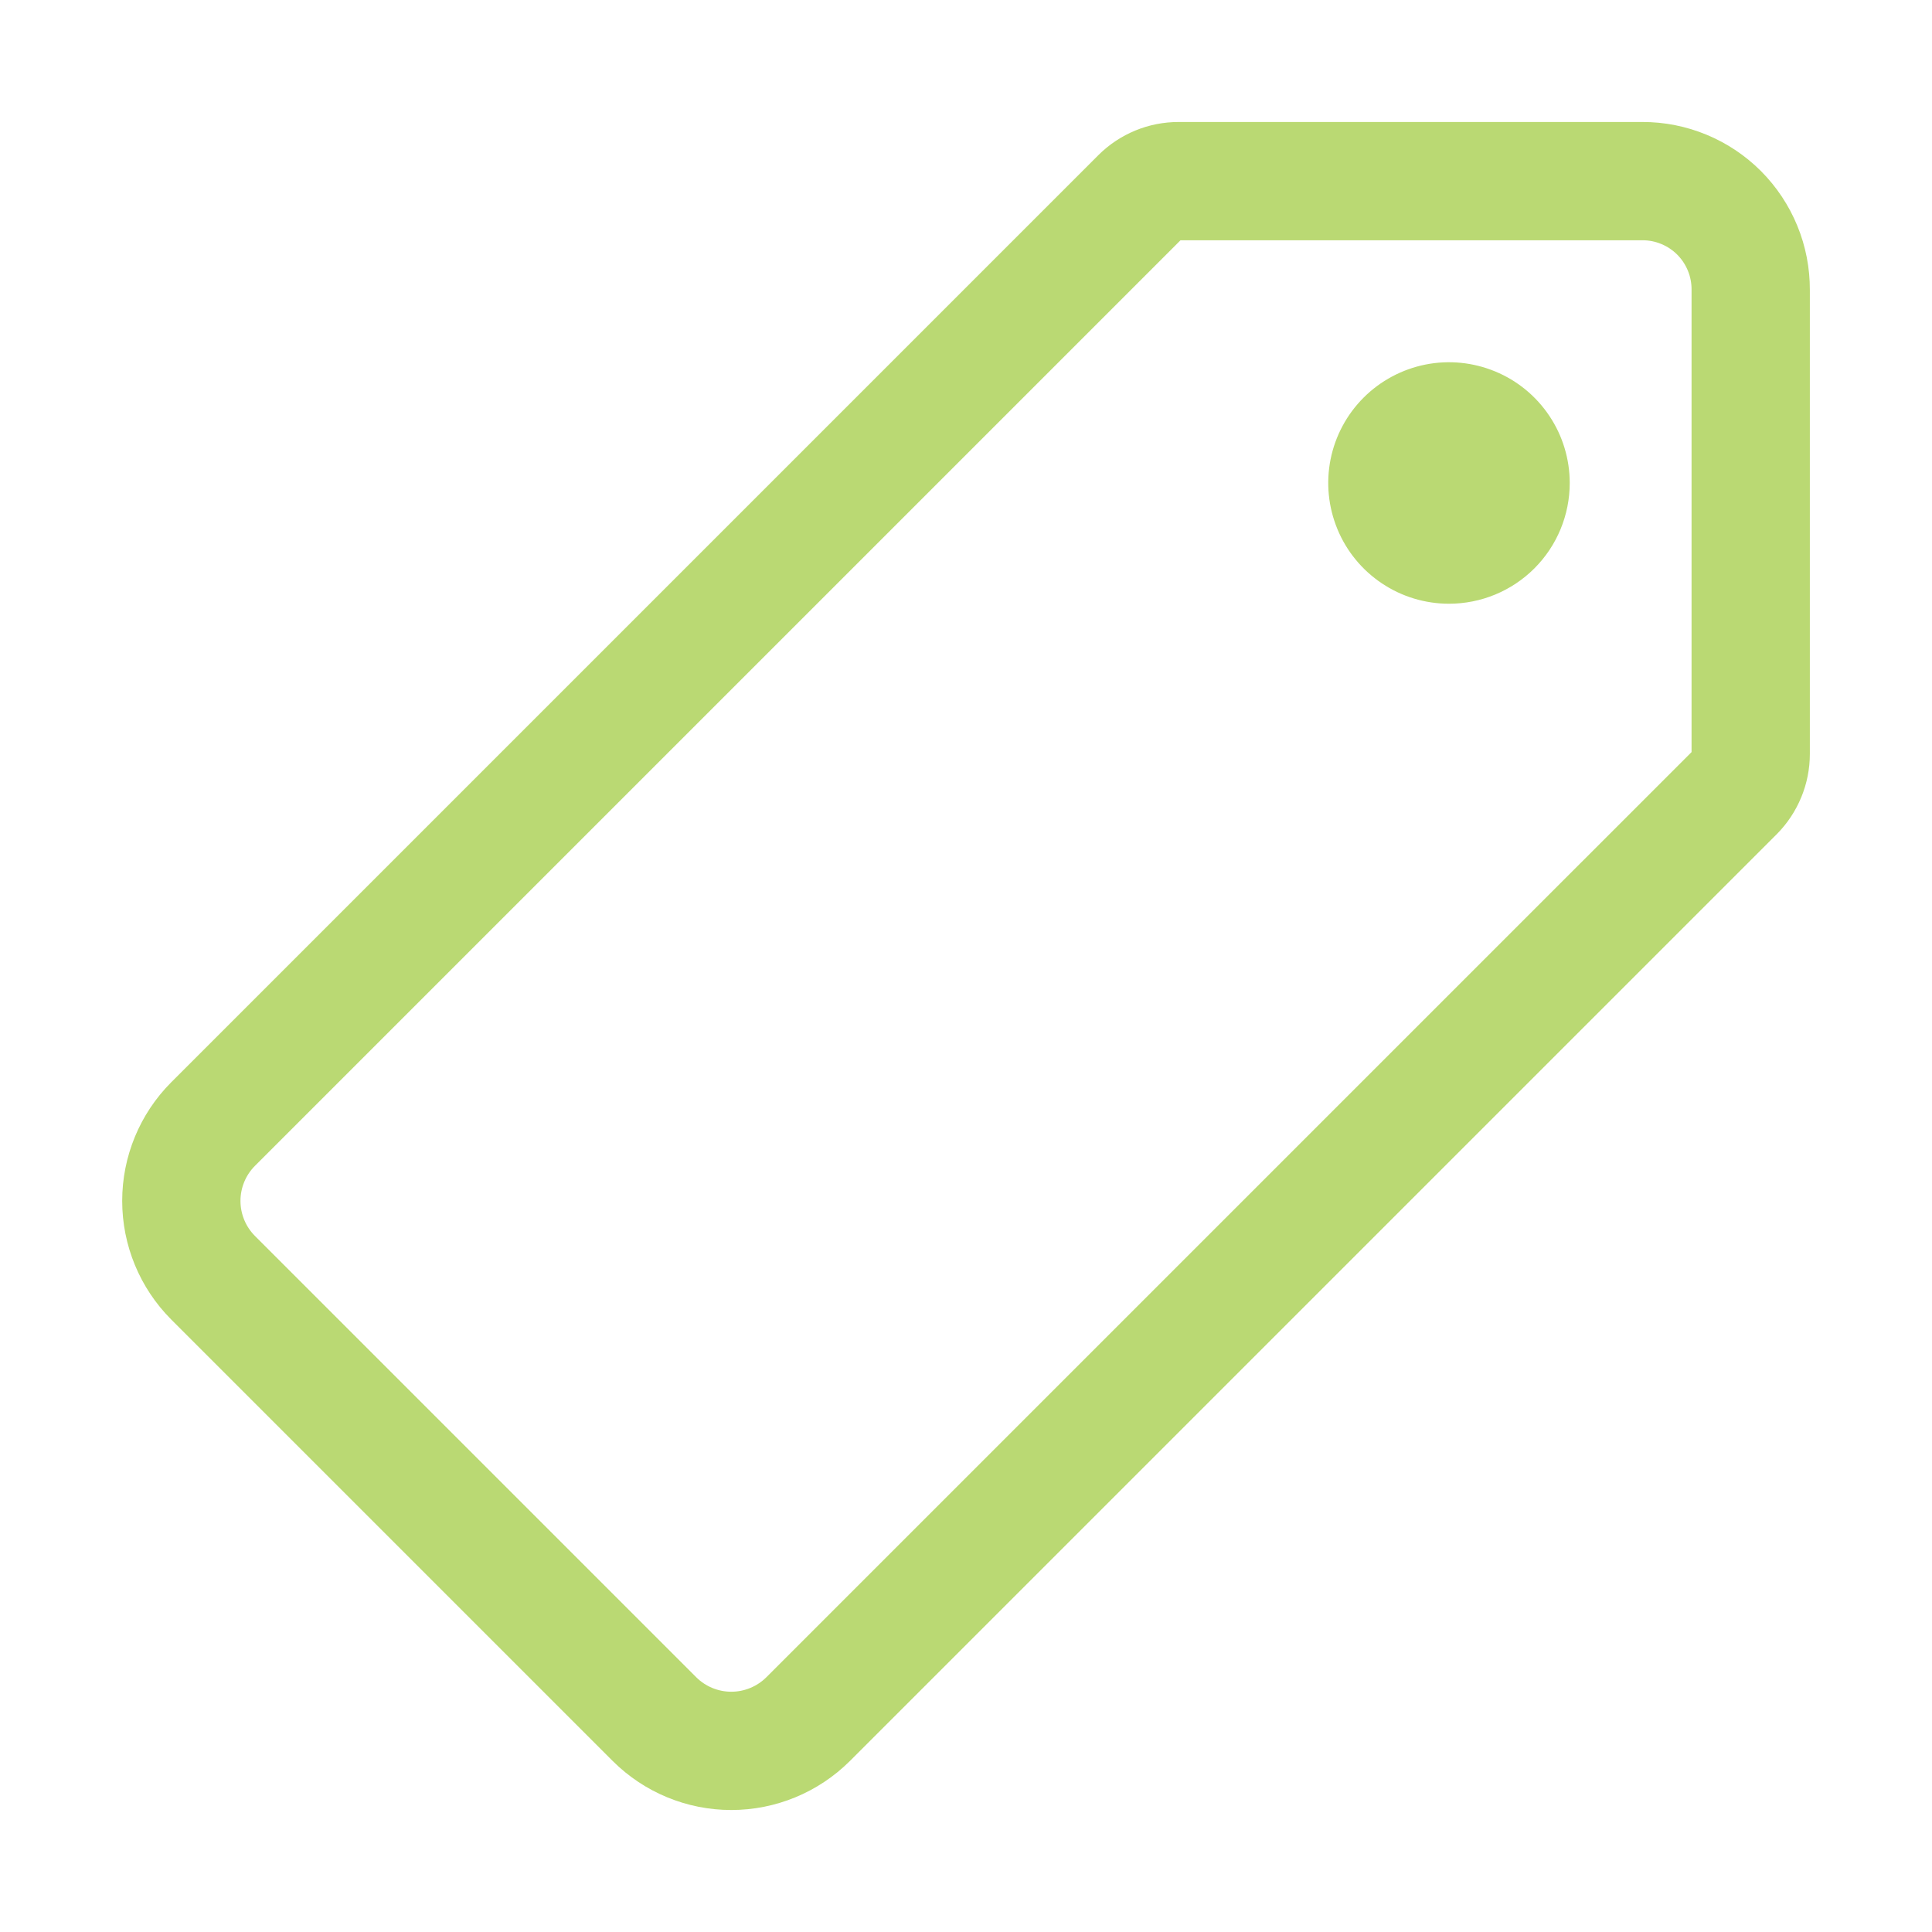 <?xml version="1.0" encoding="UTF-8"?> <svg xmlns="http://www.w3.org/2000/svg" width="49" height="49" viewBox="0 0 49 49" fill="none"> <path d="M41.655 4.594H29.893C29.527 4.593 29.176 4.738 28.917 4.996L5.403 28.51C4.888 29.027 4.599 29.728 4.599 30.457C4.599 31.188 4.888 31.888 5.403 32.405L16.6 43.602C17.117 44.117 17.817 44.406 18.547 44.406C19.277 44.406 19.977 44.117 20.495 43.602L44 20.098C44.257 19.838 44.402 19.487 44.402 19.122V7.35C44.403 6.988 44.334 6.63 44.196 6.295C44.059 5.961 43.857 5.657 43.602 5.4C43.346 5.144 43.043 4.941 42.709 4.803C42.375 4.664 42.017 4.593 41.655 4.594V4.594Z" stroke="#BAD973" stroke-width="3" stroke-linecap="round" stroke-linejoin="round"></path> <path d="M36.75 15.312C36.144 15.312 35.552 15.133 35.049 14.796C34.545 14.46 34.152 13.982 33.921 13.422C33.689 12.862 33.628 12.247 33.746 11.652C33.864 11.059 34.156 10.513 34.584 10.085C35.013 9.656 35.559 9.365 36.153 9.246C36.747 9.128 37.362 9.189 37.922 9.421C38.482 9.652 38.96 10.045 39.296 10.549C39.633 11.052 39.812 11.644 39.812 12.25C39.812 13.062 39.49 13.841 38.916 14.415C38.341 14.99 37.562 15.312 36.75 15.312Z" fill="#BAD973"></path> </svg> 
